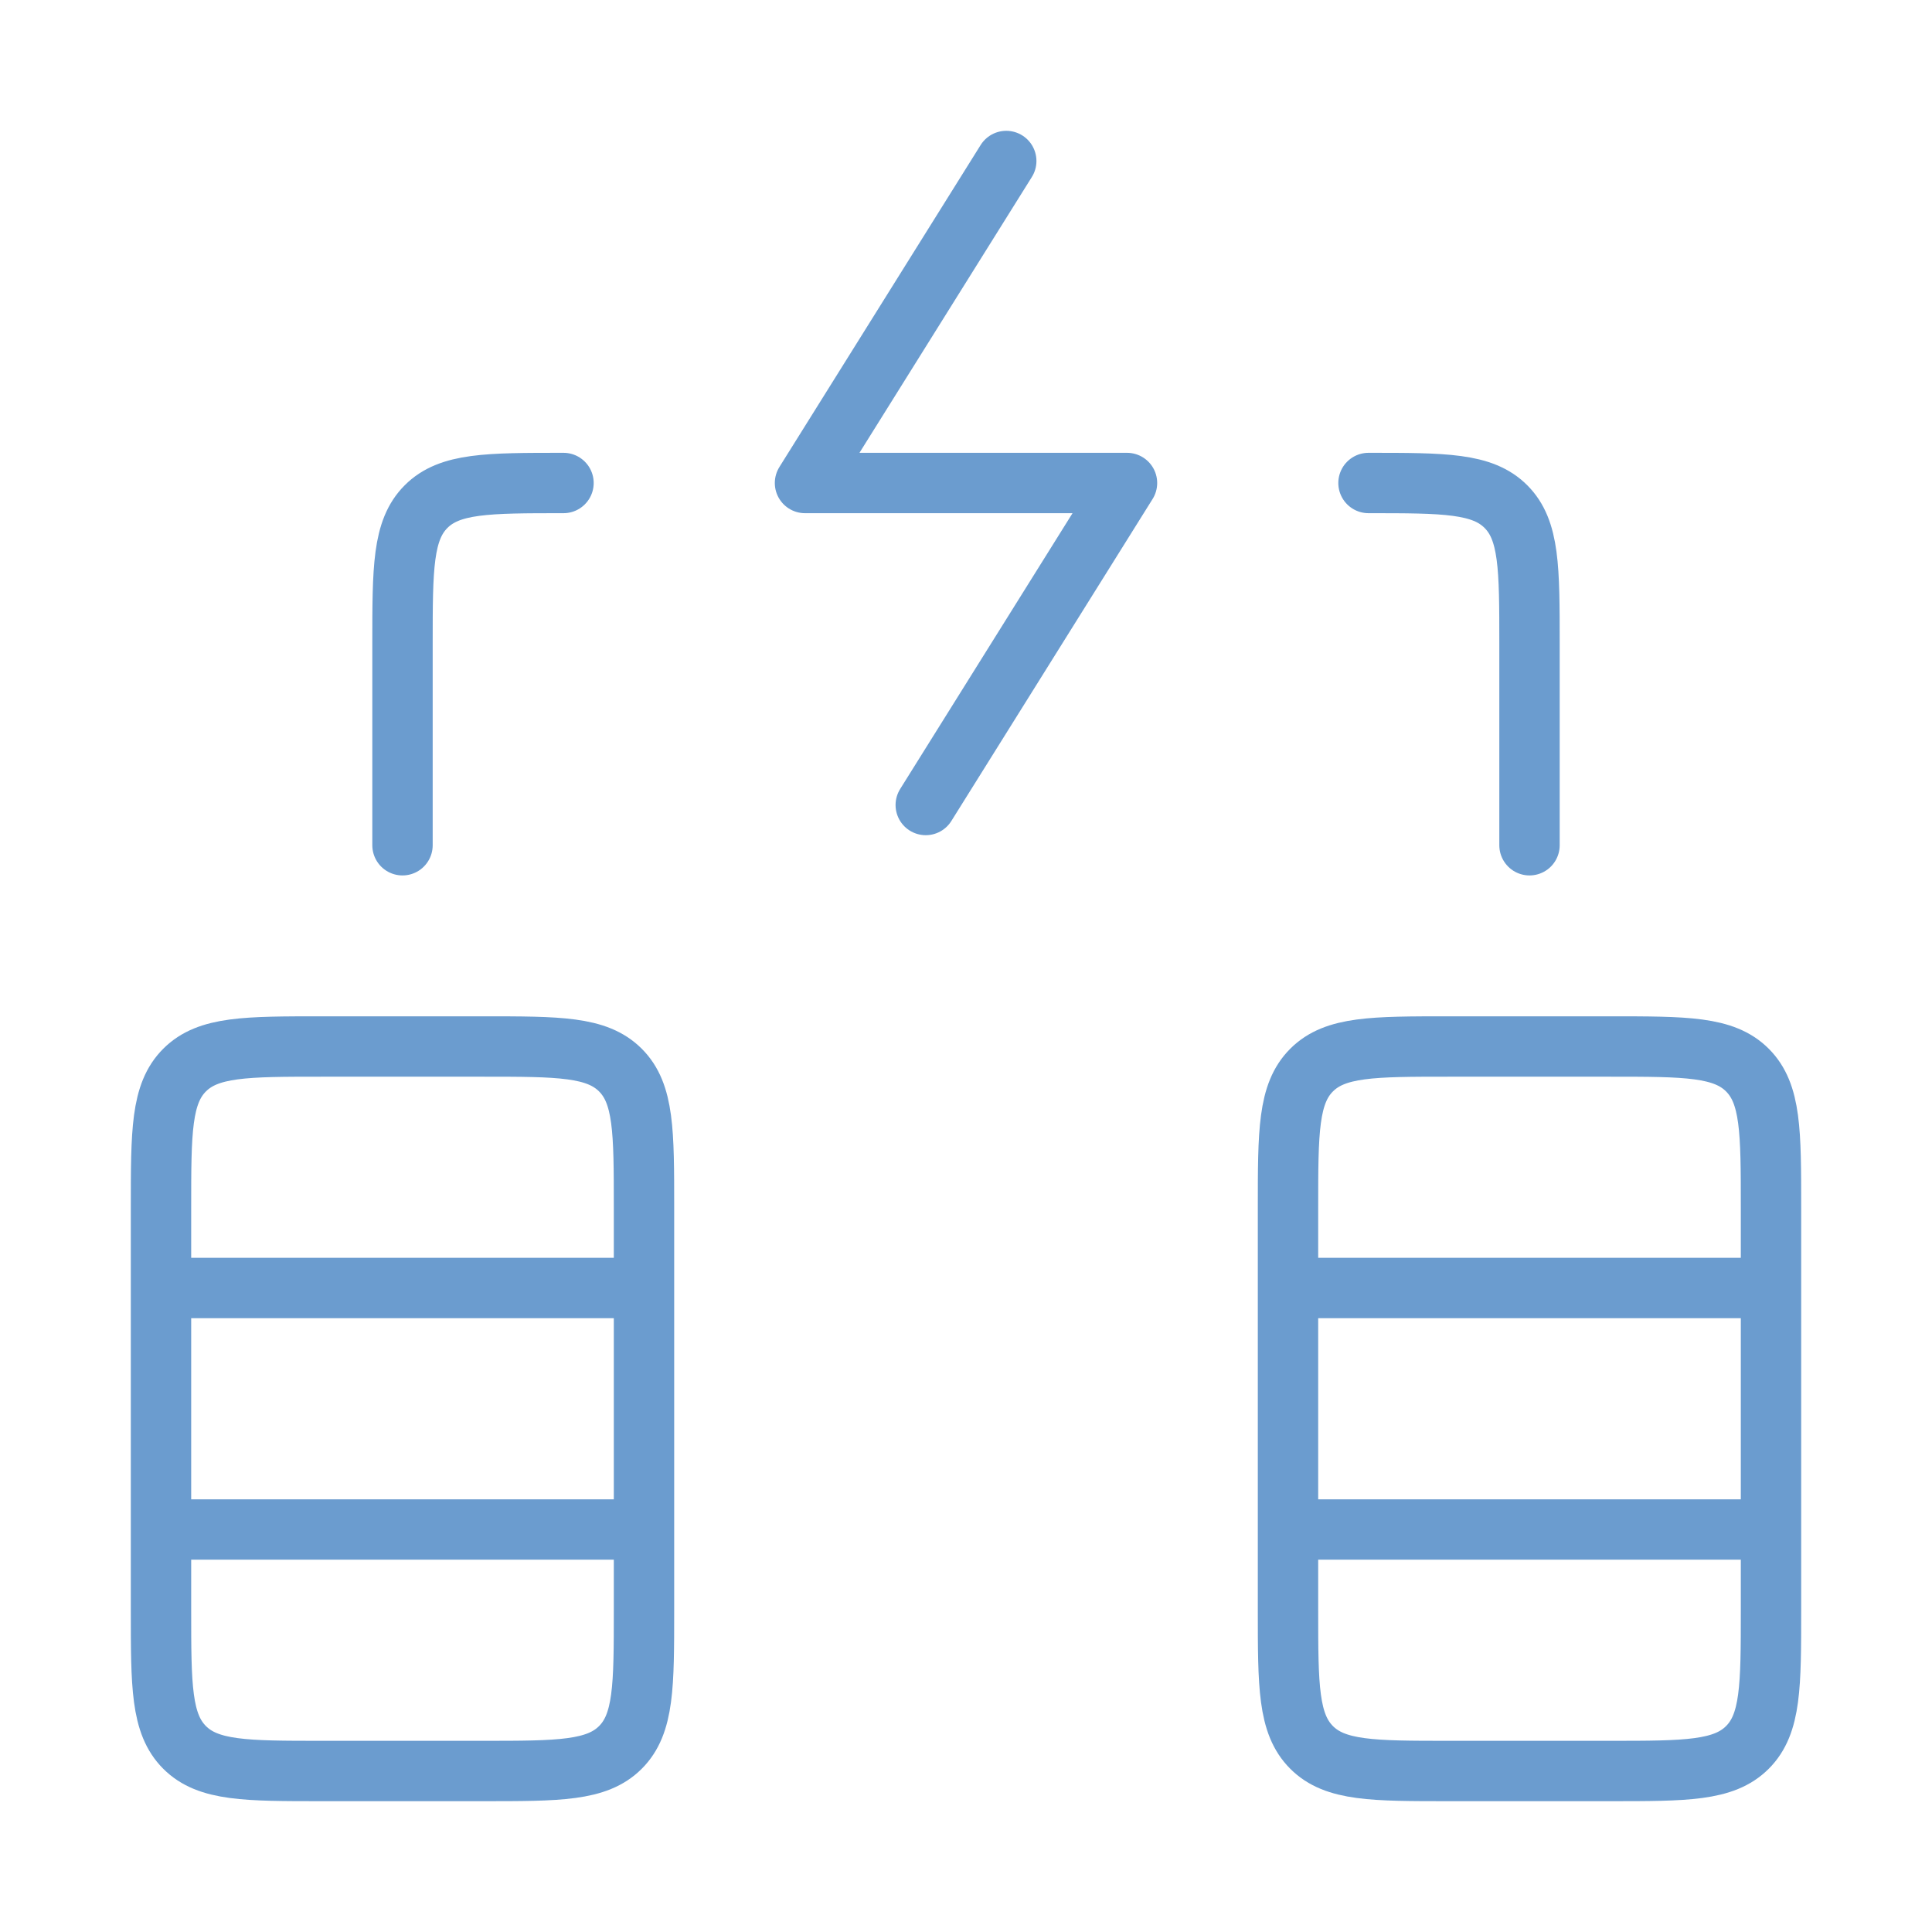 <svg width="48" height="48" viewBox="0 0 48 48" fill="none" xmlns="http://www.w3.org/2000/svg">
<path d="M25 4L20 12H28L23 20M34 12C35.886 12 36.828 12 37.414 12.586C38 13.172 38 14.114 38 16V21M14 12C12.114 12 11.172 12 10.586 12.586C10 13.172 10 14.114 10 16V21M32 38H44M32 32H44M4 38H16M4 32H16M40 26H36C34.114 26 33.172 26 32.586 26.586C32 27.172 32 28.114 32 30V40C32 41.886 32 42.828 32.586 43.414C33.172 44 34.114 44 36 44H40C41.886 44 42.828 44 43.414 43.414C44 42.828 44 41.886 44 40V30C44 28.114 44 27.172 43.414 26.586C42.828 26 41.886 26 40 26ZM12 26H8C6.114 26 5.172 26 4.586 26.586C4 27.172 4 28.114 4 30V40C4 41.886 4 42.828 4.586 43.414C5.172 44 6.114 44 8 44H12C13.886 44 14.828 44 15.414 43.414C16 42.828 16 41.886 16 40V30C16 28.114 16 27.172 15.414 26.586C14.828 26 13.886 26 12 26Z" stroke="#6B9CCF" stroke-width="1.5" stroke-linecap="round" stroke-linejoin="round"/>
</svg>
